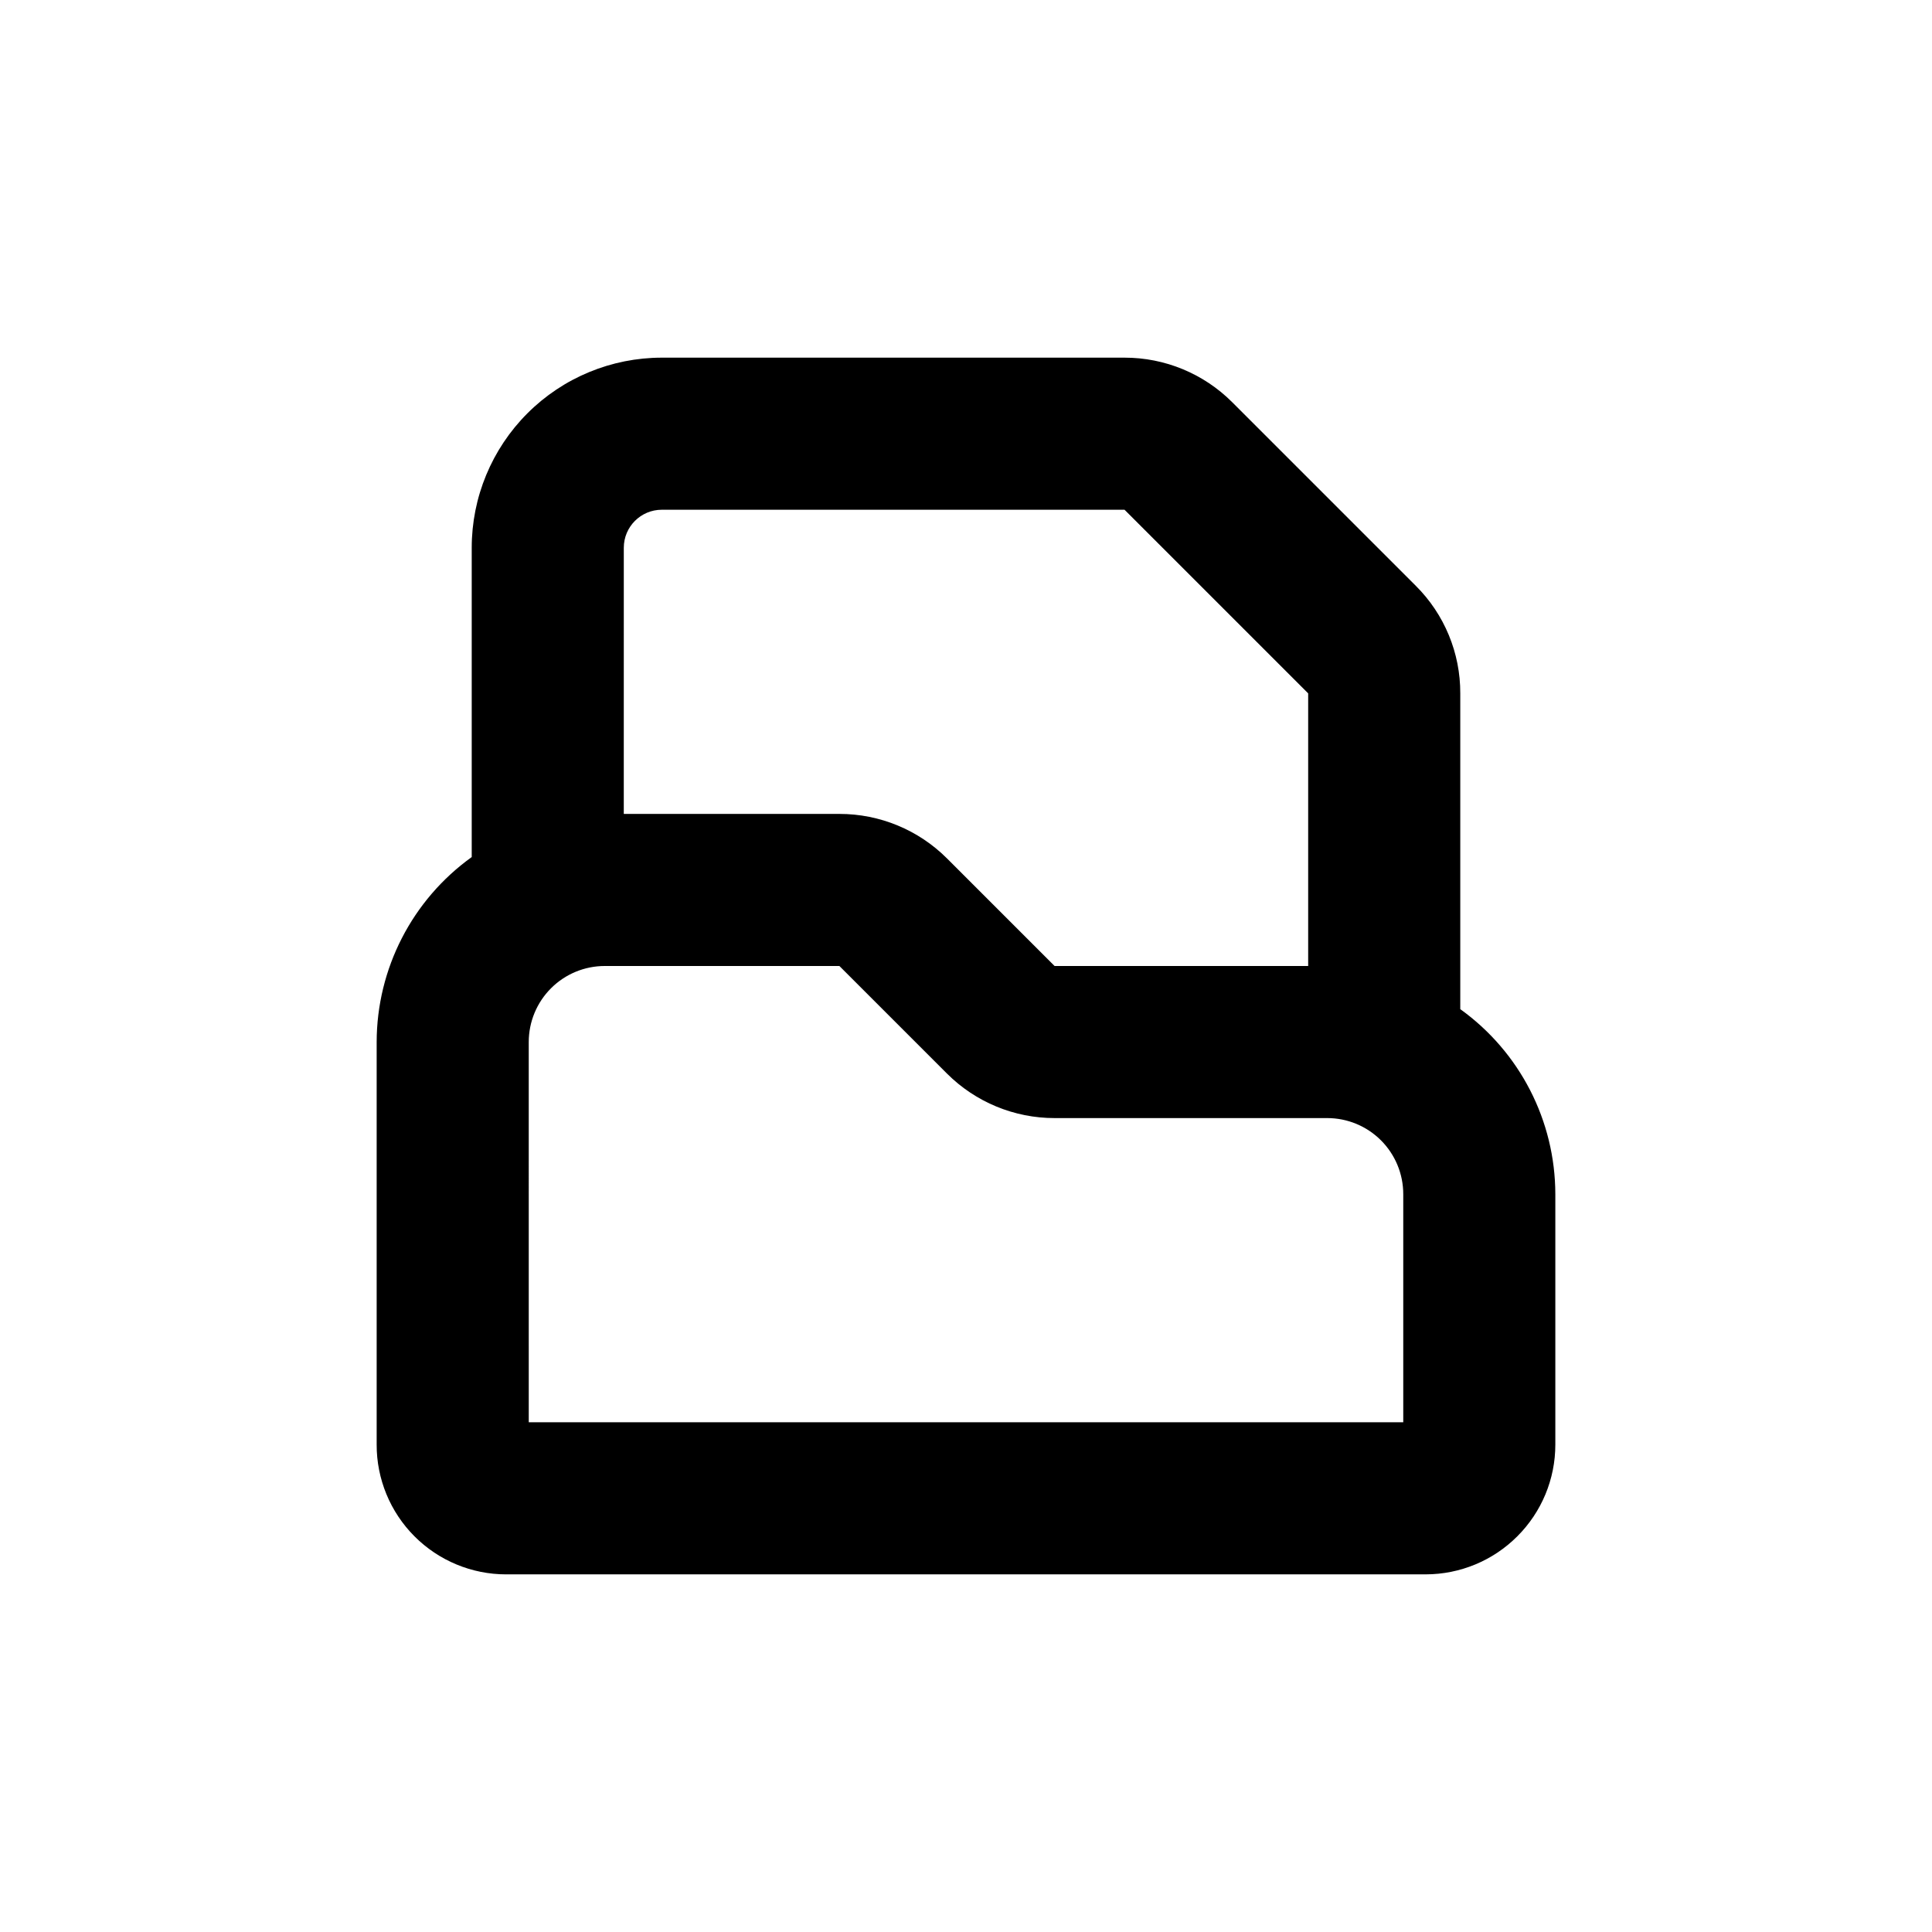 <?xml version="1.0" encoding="UTF-8"?>
<!-- Uploaded to: SVG Repo, www.svgrepo.com, Generator: SVG Repo Mixer Tools -->
<svg fill="#000000" width="800px" height="800px" version="1.1" viewBox="144 144 512 512" xmlns="http://www.w3.org/2000/svg">
 <path d="m278.13 561.22h243.69c9.109-0.004 17.848-3.629 24.281-10.078 6.453-6.434 10.078-15.172 10.078-24.281v-66.402c-0.027-19.441-9.402-37.684-25.191-49.023v-83.68c0.043-10.699-4.203-20.973-11.789-28.516l-48.668-48.668c-7.566-7.559-17.824-11.801-28.516-11.789h-122.62c-13.363 0-26.18 5.305-35.625 14.754-9.449 9.449-14.758 22.262-14.758 35.625v81.969c-15.789 11.34-25.164 29.582-25.191 49.023v106.66c-0.027 9.117 3.578 17.867 10.016 24.324 6.438 6.457 15.18 10.086 24.297 10.086zm31.184-272.06c0-5.566 4.512-10.074 10.078-10.074h122.62l48.668 48.668v72.246h-67.207l-28.516-28.516c-7.566-7.559-17.824-11.801-28.516-11.789h-57.133zm-25.191 130.99c0-5.348 2.125-10.473 5.902-14.25 3.781-3.781 8.906-5.902 14.25-5.902h62.172l28.516 28.516c7.566 7.555 17.824 11.797 28.516 11.789h72.246c5.344 0 10.469 2.121 14.25 5.902 3.777 3.777 5.902 8.902 5.902 14.25v60.457h-231.75z"/>
</svg>